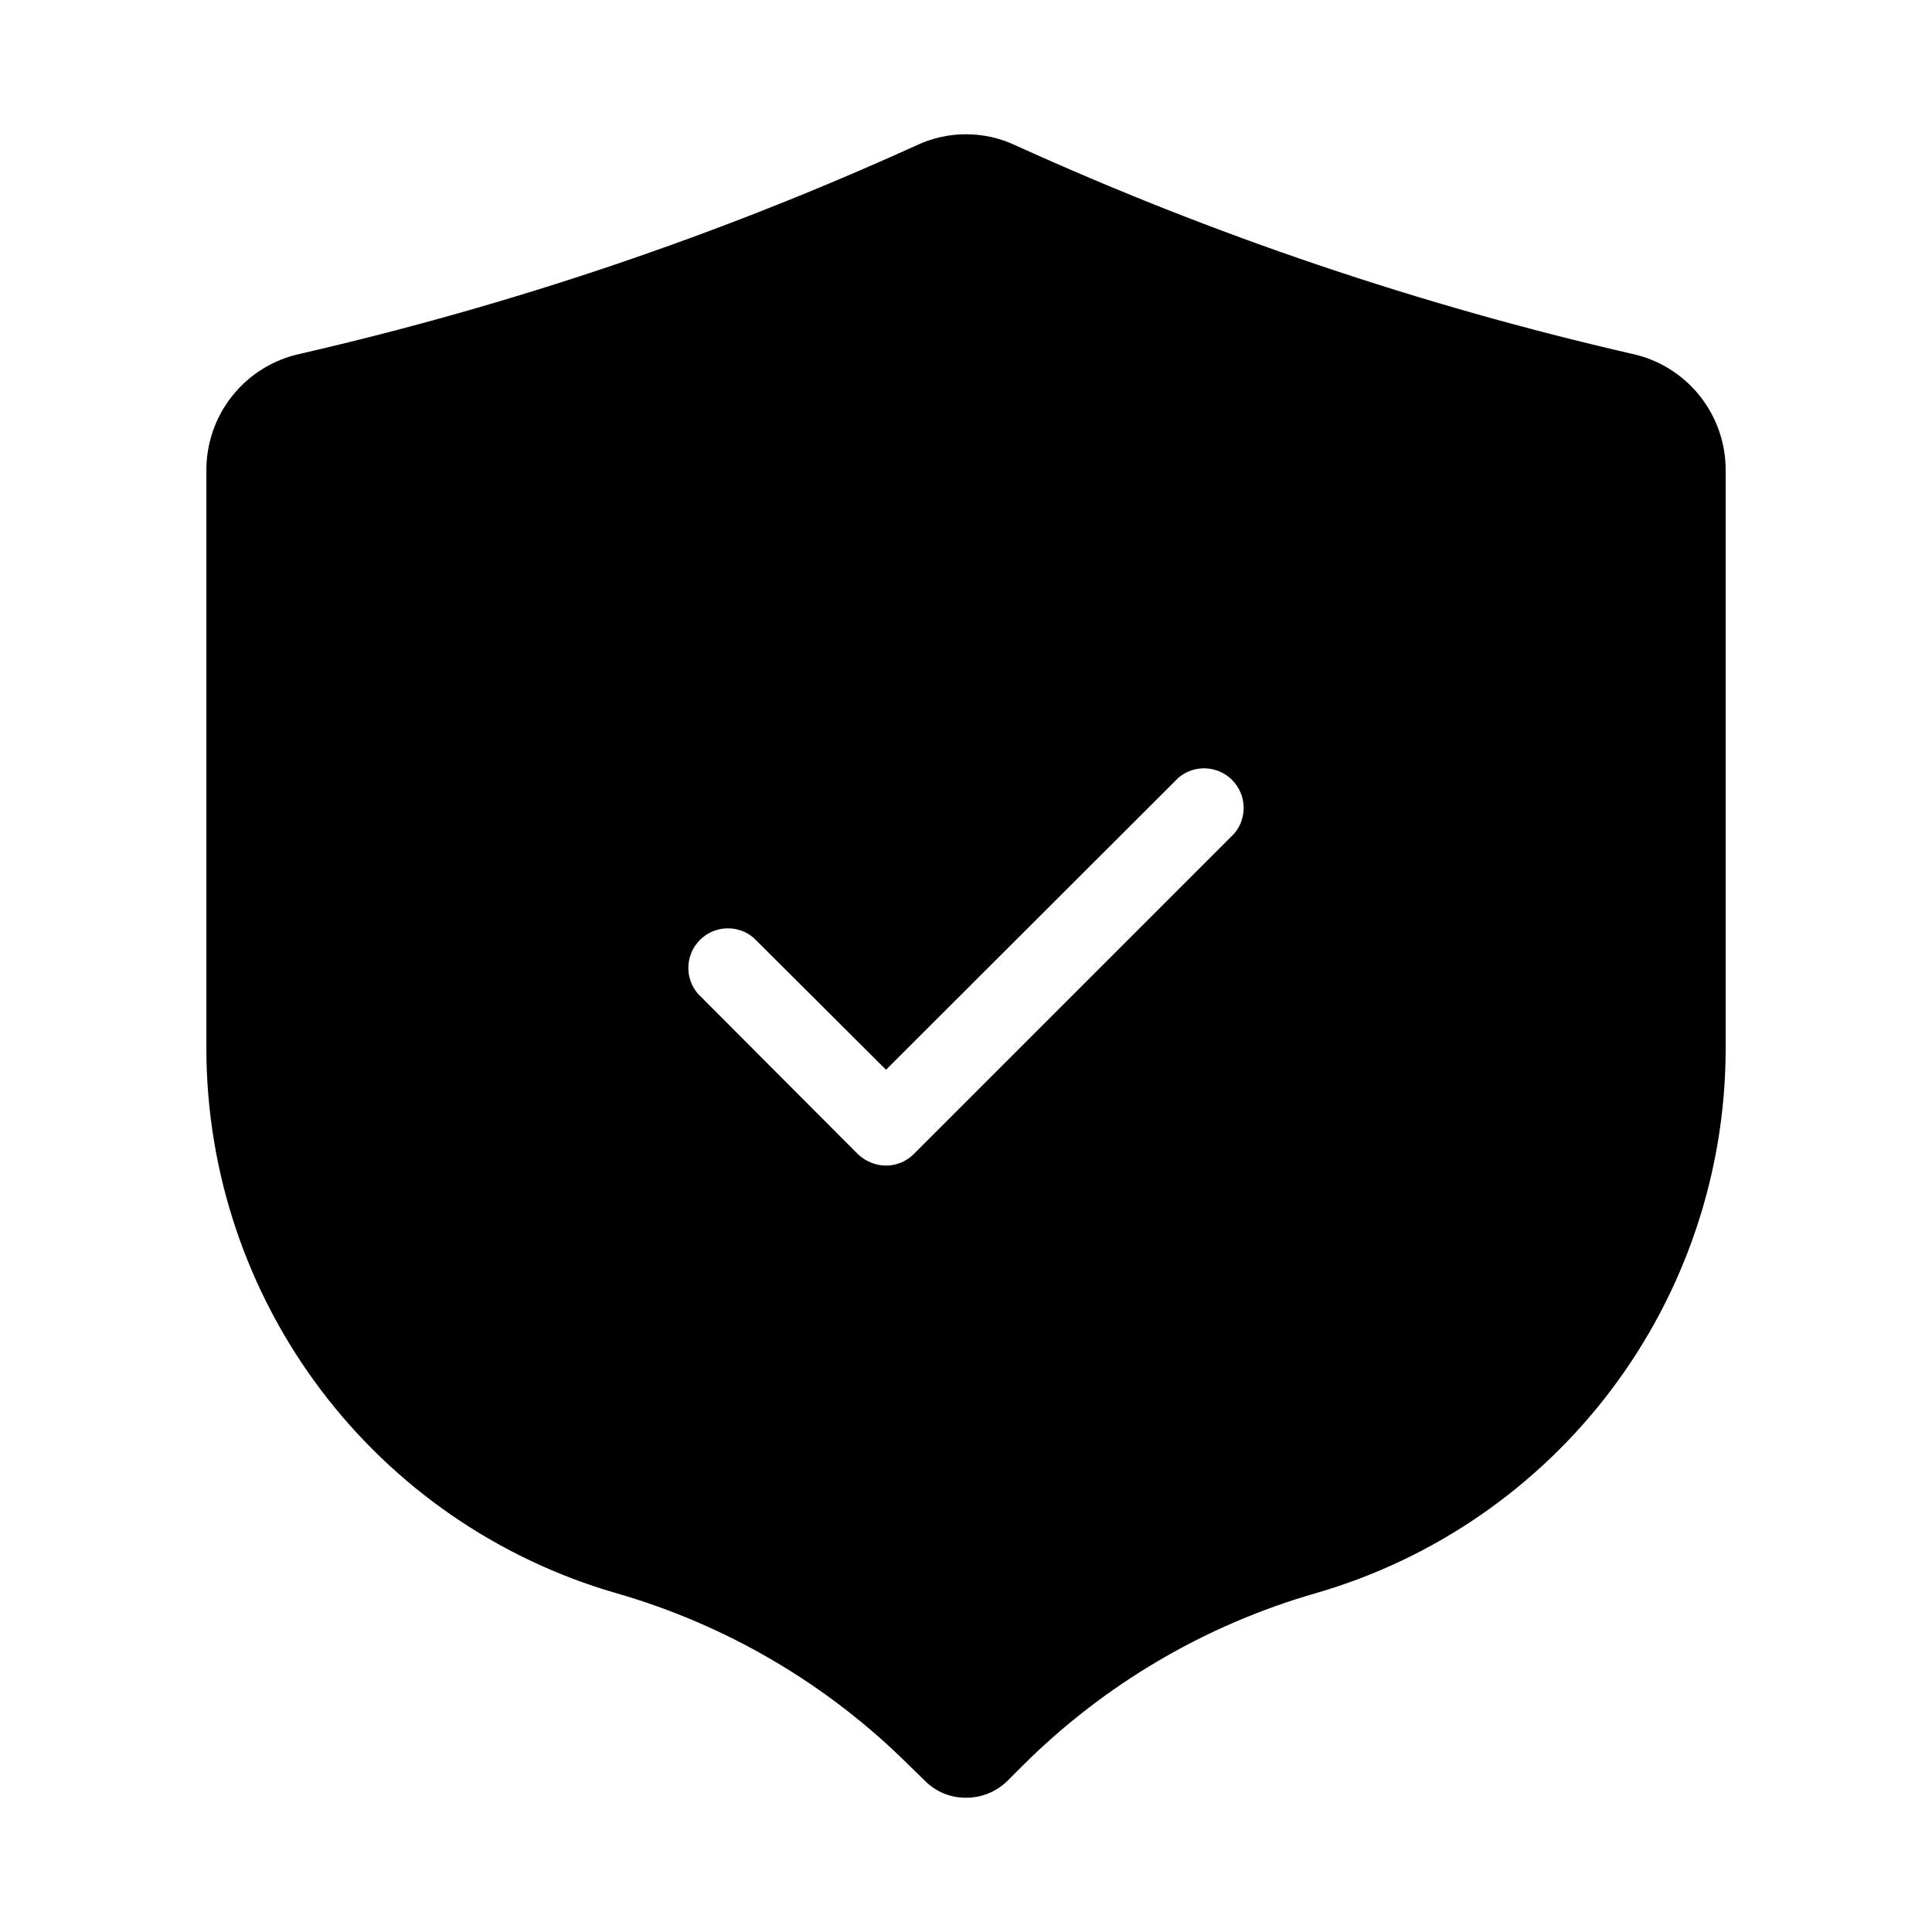 <?xml version="1.0" encoding="UTF-8"?>
<!-- Uploaded to: SVG Find, www.svgrepo.com, Generator: SVG Find Mixer Tools -->
<svg fill="#000000" width="800px" height="800px" version="1.1" viewBox="144 144 512 512" xmlns="http://www.w3.org/2000/svg">
 <path d="m576.33 237.73c-56.113-12.898-110.79-31.395-163.21-55.211-8.305-3.918-17.93-3.918-26.238 0-52.422 23.816-107.1 42.312-163.21 55.211-7.09 1.496-13.449 5.394-18 11.035-4.551 5.641-7.016 12.68-6.981 19.926v153.56c0.102 32.48 10.719 64.055 30.266 89.996 19.547 25.938 46.965 44.852 78.16 53.906 29.461 8.43 56.297 24.215 77.984 45.867l3.988 3.883c2.875 2.926 6.816 4.555 10.918 4.512 4.129 0.027 8.094-1.598 11.02-4.512l3.883-3.883c21.688-21.652 48.523-37.438 77.984-45.867 31.195-9.055 58.617-27.969 78.16-53.906 19.547-25.941 30.164-57.516 30.266-89.996v-153.56c0.035-7.246-2.43-14.285-6.981-19.926s-10.91-9.539-18-11.035zm-105.27 127.21-84.809 84.809c-1.961 2.012-4.648 3.144-7.453 3.148-2.781-0.031-5.445-1.117-7.453-3.043l-42.402-42.508c-3.566-4.168-3.328-10.375 0.551-14.25 3.875-3.879 10.082-4.117 14.246-0.551l35.059 34.953 77.461-77.355v-0.004c4.164-3.566 10.371-3.324 14.25 0.551 3.875 3.879 4.113 10.086 0.551 14.25z"/>
</svg>